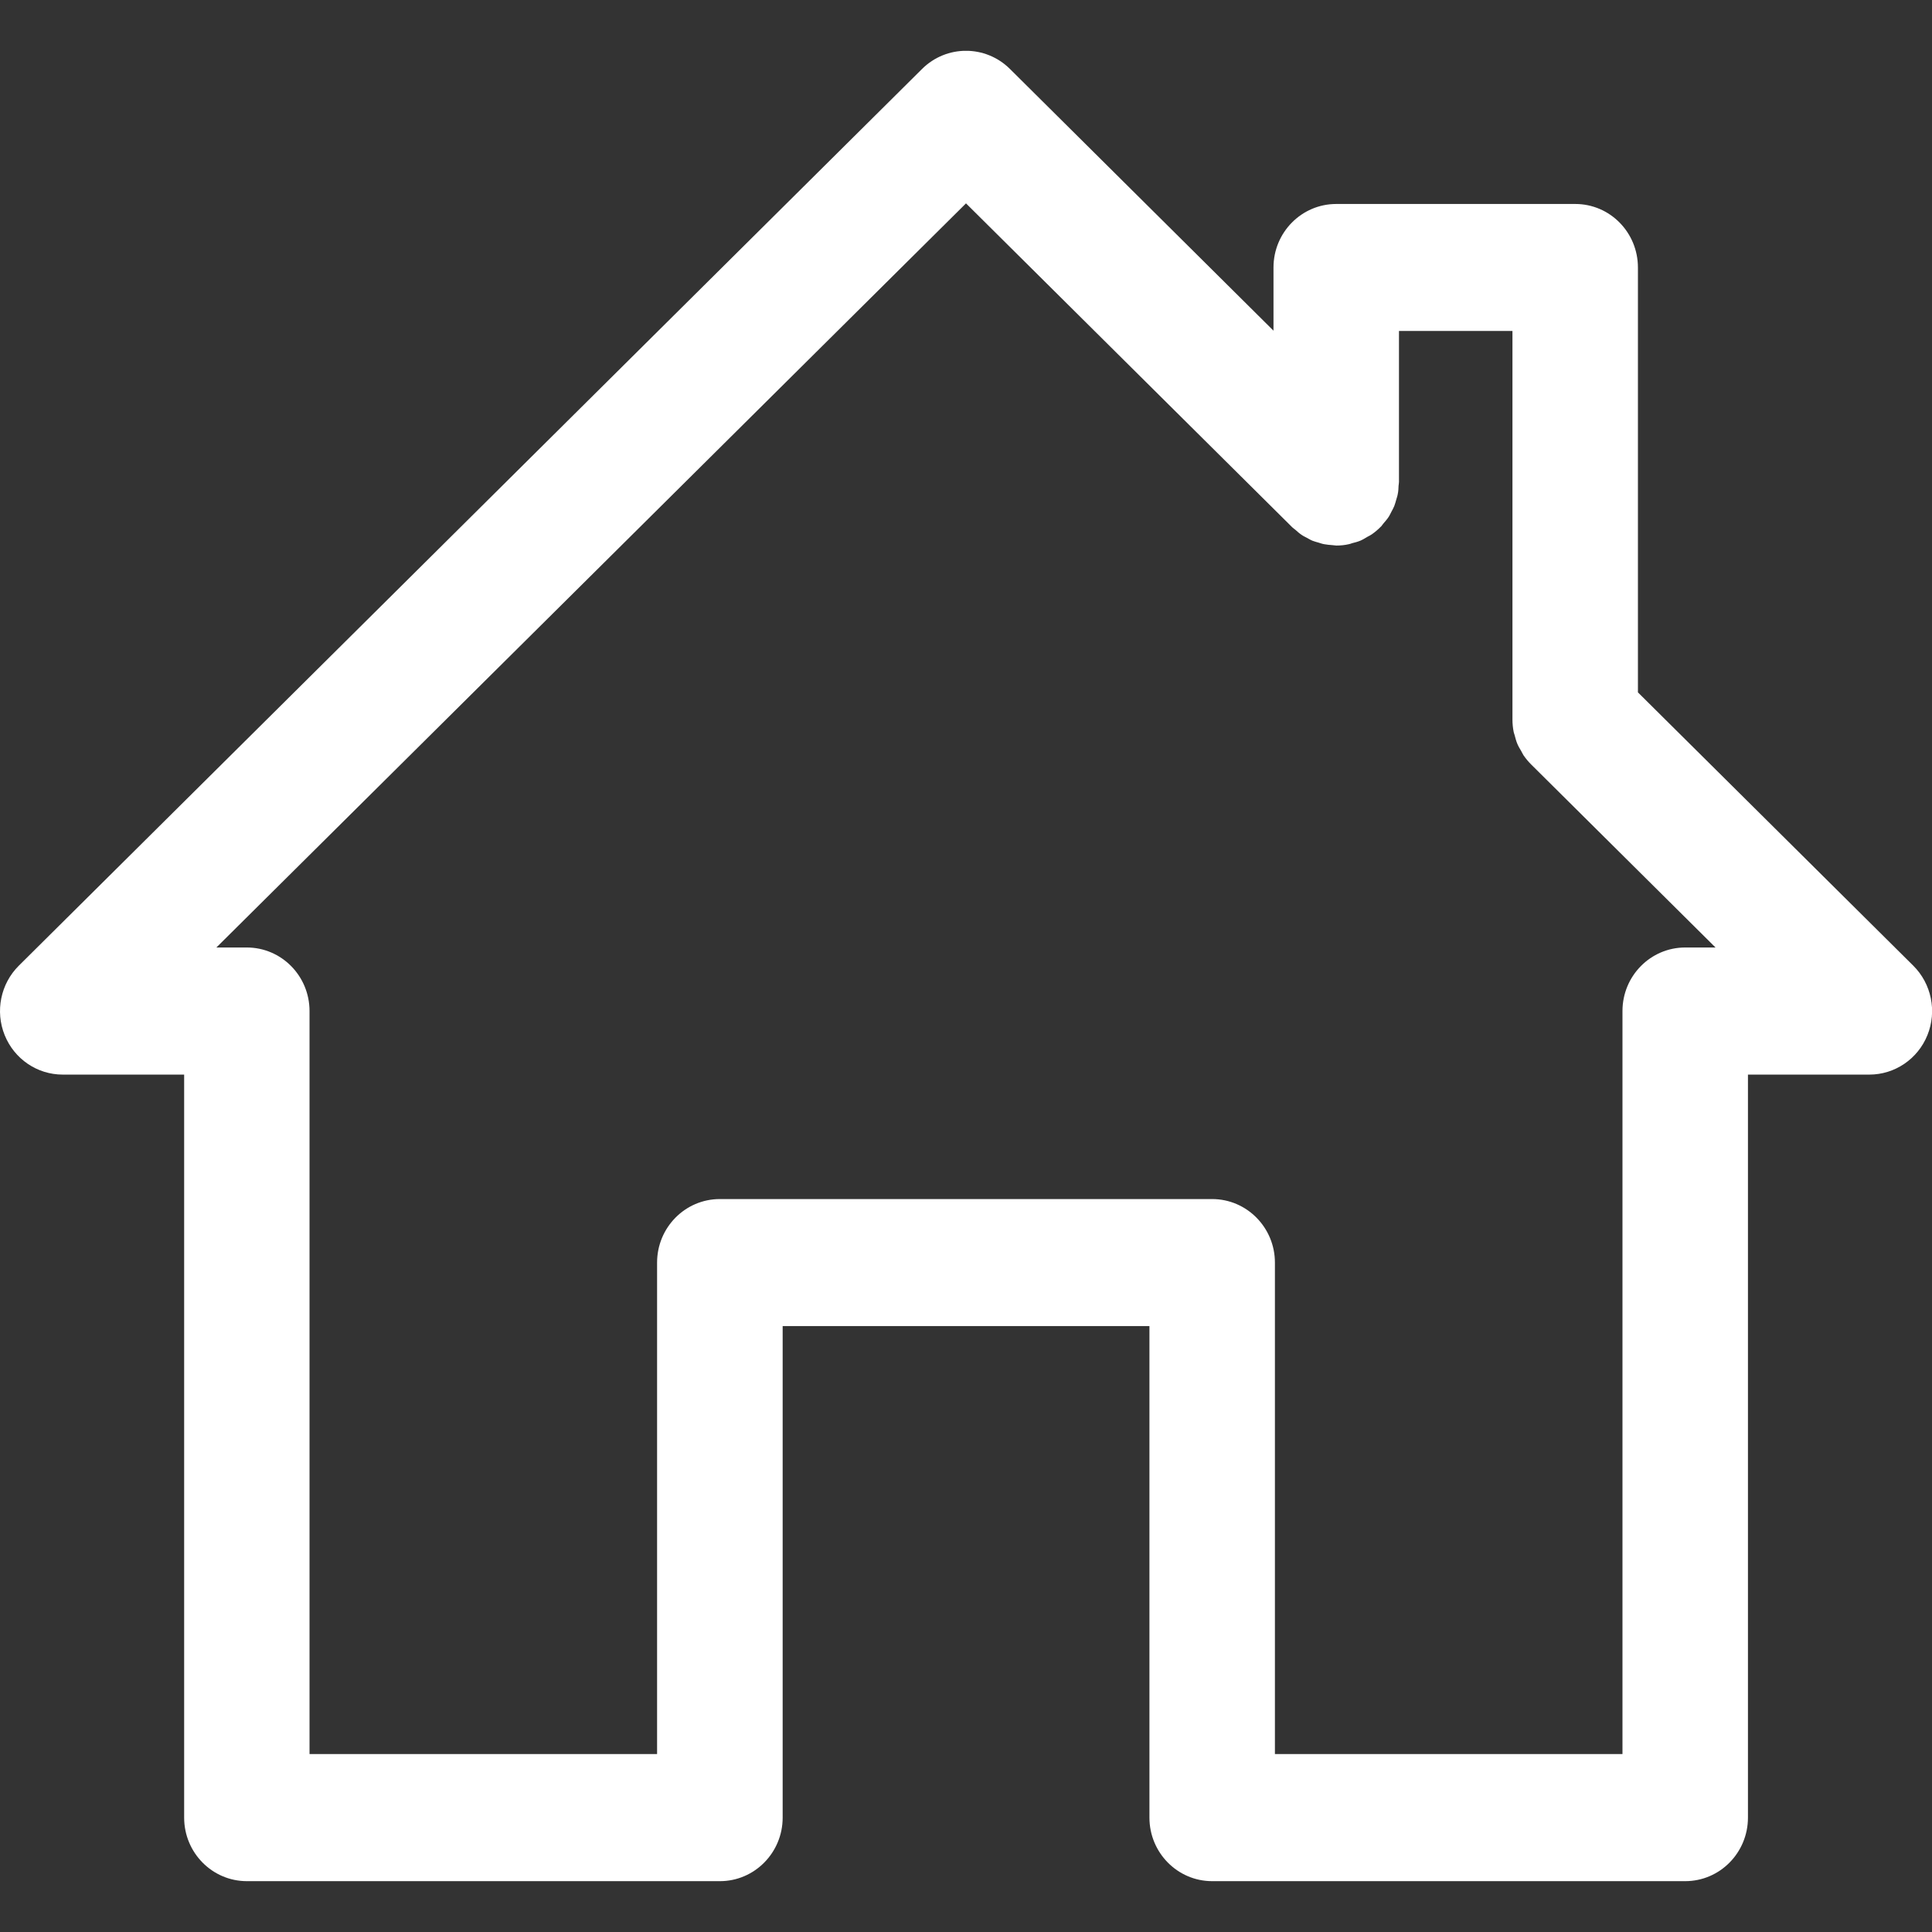 <svg width="19" height="19" viewBox="0 0 19 19" fill="none" xmlns="http://www.w3.org/2000/svg">
<rect x="0" y="0" width="19" height="19" fill="#333333" stroke="none"/>
<g id="_&#231;&#135;&#174;_1" clip-path="url(#clip0_1333_35)">
<path id="Vector" d="M16.108 6.81V2.631C16.108 2.285 15.832 2.006 15.492 2.006H13.141C12.801 2.006 12.524 2.285 12.524 2.631V3.252L9.932 0.678C9.692 0.44 9.308 0.44 9.068 0.678L0.185 9.497C0.006 9.675 -0.049 9.945 0.046 10.18C0.141 10.415 0.366 10.568 0.617 10.568H1.811V17.875C1.811 18.22 2.087 18.5 2.428 18.5H7.08C7.42 18.5 7.697 18.22 7.697 17.875V13.041H11.304V17.875C11.304 18.22 11.58 18.5 11.921 18.5H16.573C16.914 18.5 17.19 18.22 17.19 17.875V10.568H18.384C18.634 10.568 18.86 10.415 18.955 10.18C19.05 9.945 18.995 9.675 18.816 9.497L16.11 6.811L16.108 6.81ZM16.573 9.318C16.232 9.318 15.956 9.598 15.956 9.943V17.25H12.538V12.417C12.538 12.072 12.261 11.792 11.921 11.792H7.079C6.738 11.792 6.462 12.072 6.462 12.417V17.25H3.044V9.943C3.044 9.598 2.768 9.318 2.427 9.318H2.128L9.5 2L12.709 5.186C12.718 5.195 12.729 5.202 12.739 5.21C12.759 5.228 12.779 5.246 12.802 5.261C12.817 5.272 12.834 5.279 12.85 5.288C12.869 5.298 12.888 5.31 12.908 5.318C12.927 5.326 12.947 5.33 12.966 5.336C12.986 5.342 13.004 5.349 13.024 5.352C13.05 5.357 13.076 5.359 13.102 5.361C13.115 5.361 13.128 5.365 13.141 5.365C13.142 5.365 13.144 5.365 13.145 5.365C13.185 5.365 13.225 5.361 13.264 5.352C13.275 5.35 13.286 5.346 13.297 5.342C13.325 5.335 13.353 5.328 13.381 5.316C13.404 5.306 13.426 5.292 13.448 5.279C13.463 5.271 13.478 5.264 13.492 5.254C13.523 5.232 13.553 5.207 13.58 5.179C13.581 5.179 13.582 5.178 13.582 5.178C13.591 5.168 13.597 5.157 13.606 5.147C13.623 5.127 13.641 5.107 13.656 5.084C13.667 5.068 13.674 5.05 13.683 5.034C13.693 5.015 13.704 4.996 13.712 4.976C13.72 4.956 13.725 4.935 13.731 4.915C13.736 4.896 13.743 4.879 13.746 4.859C13.752 4.832 13.753 4.805 13.754 4.777C13.755 4.765 13.758 4.753 13.758 4.74V3.255H14.874V7.072C14.874 7.072 14.874 7.074 14.874 7.076C14.874 7.117 14.878 7.158 14.886 7.198C14.888 7.208 14.892 7.218 14.895 7.228C14.903 7.257 14.91 7.287 14.922 7.315C14.932 7.339 14.945 7.361 14.959 7.384C14.967 7.398 14.974 7.414 14.983 7.428C15.005 7.46 15.03 7.49 15.057 7.517C15.058 7.518 15.058 7.519 15.059 7.519L16.871 9.318H16.572H16.573Z" fill="white"/>
</g>
<defs>
<clipPath id="clip0_1333_35">
<rect width="19" height="18" fill="white" transform="translate(0 0.5)"/>
</clipPath>
</defs>
</svg>
